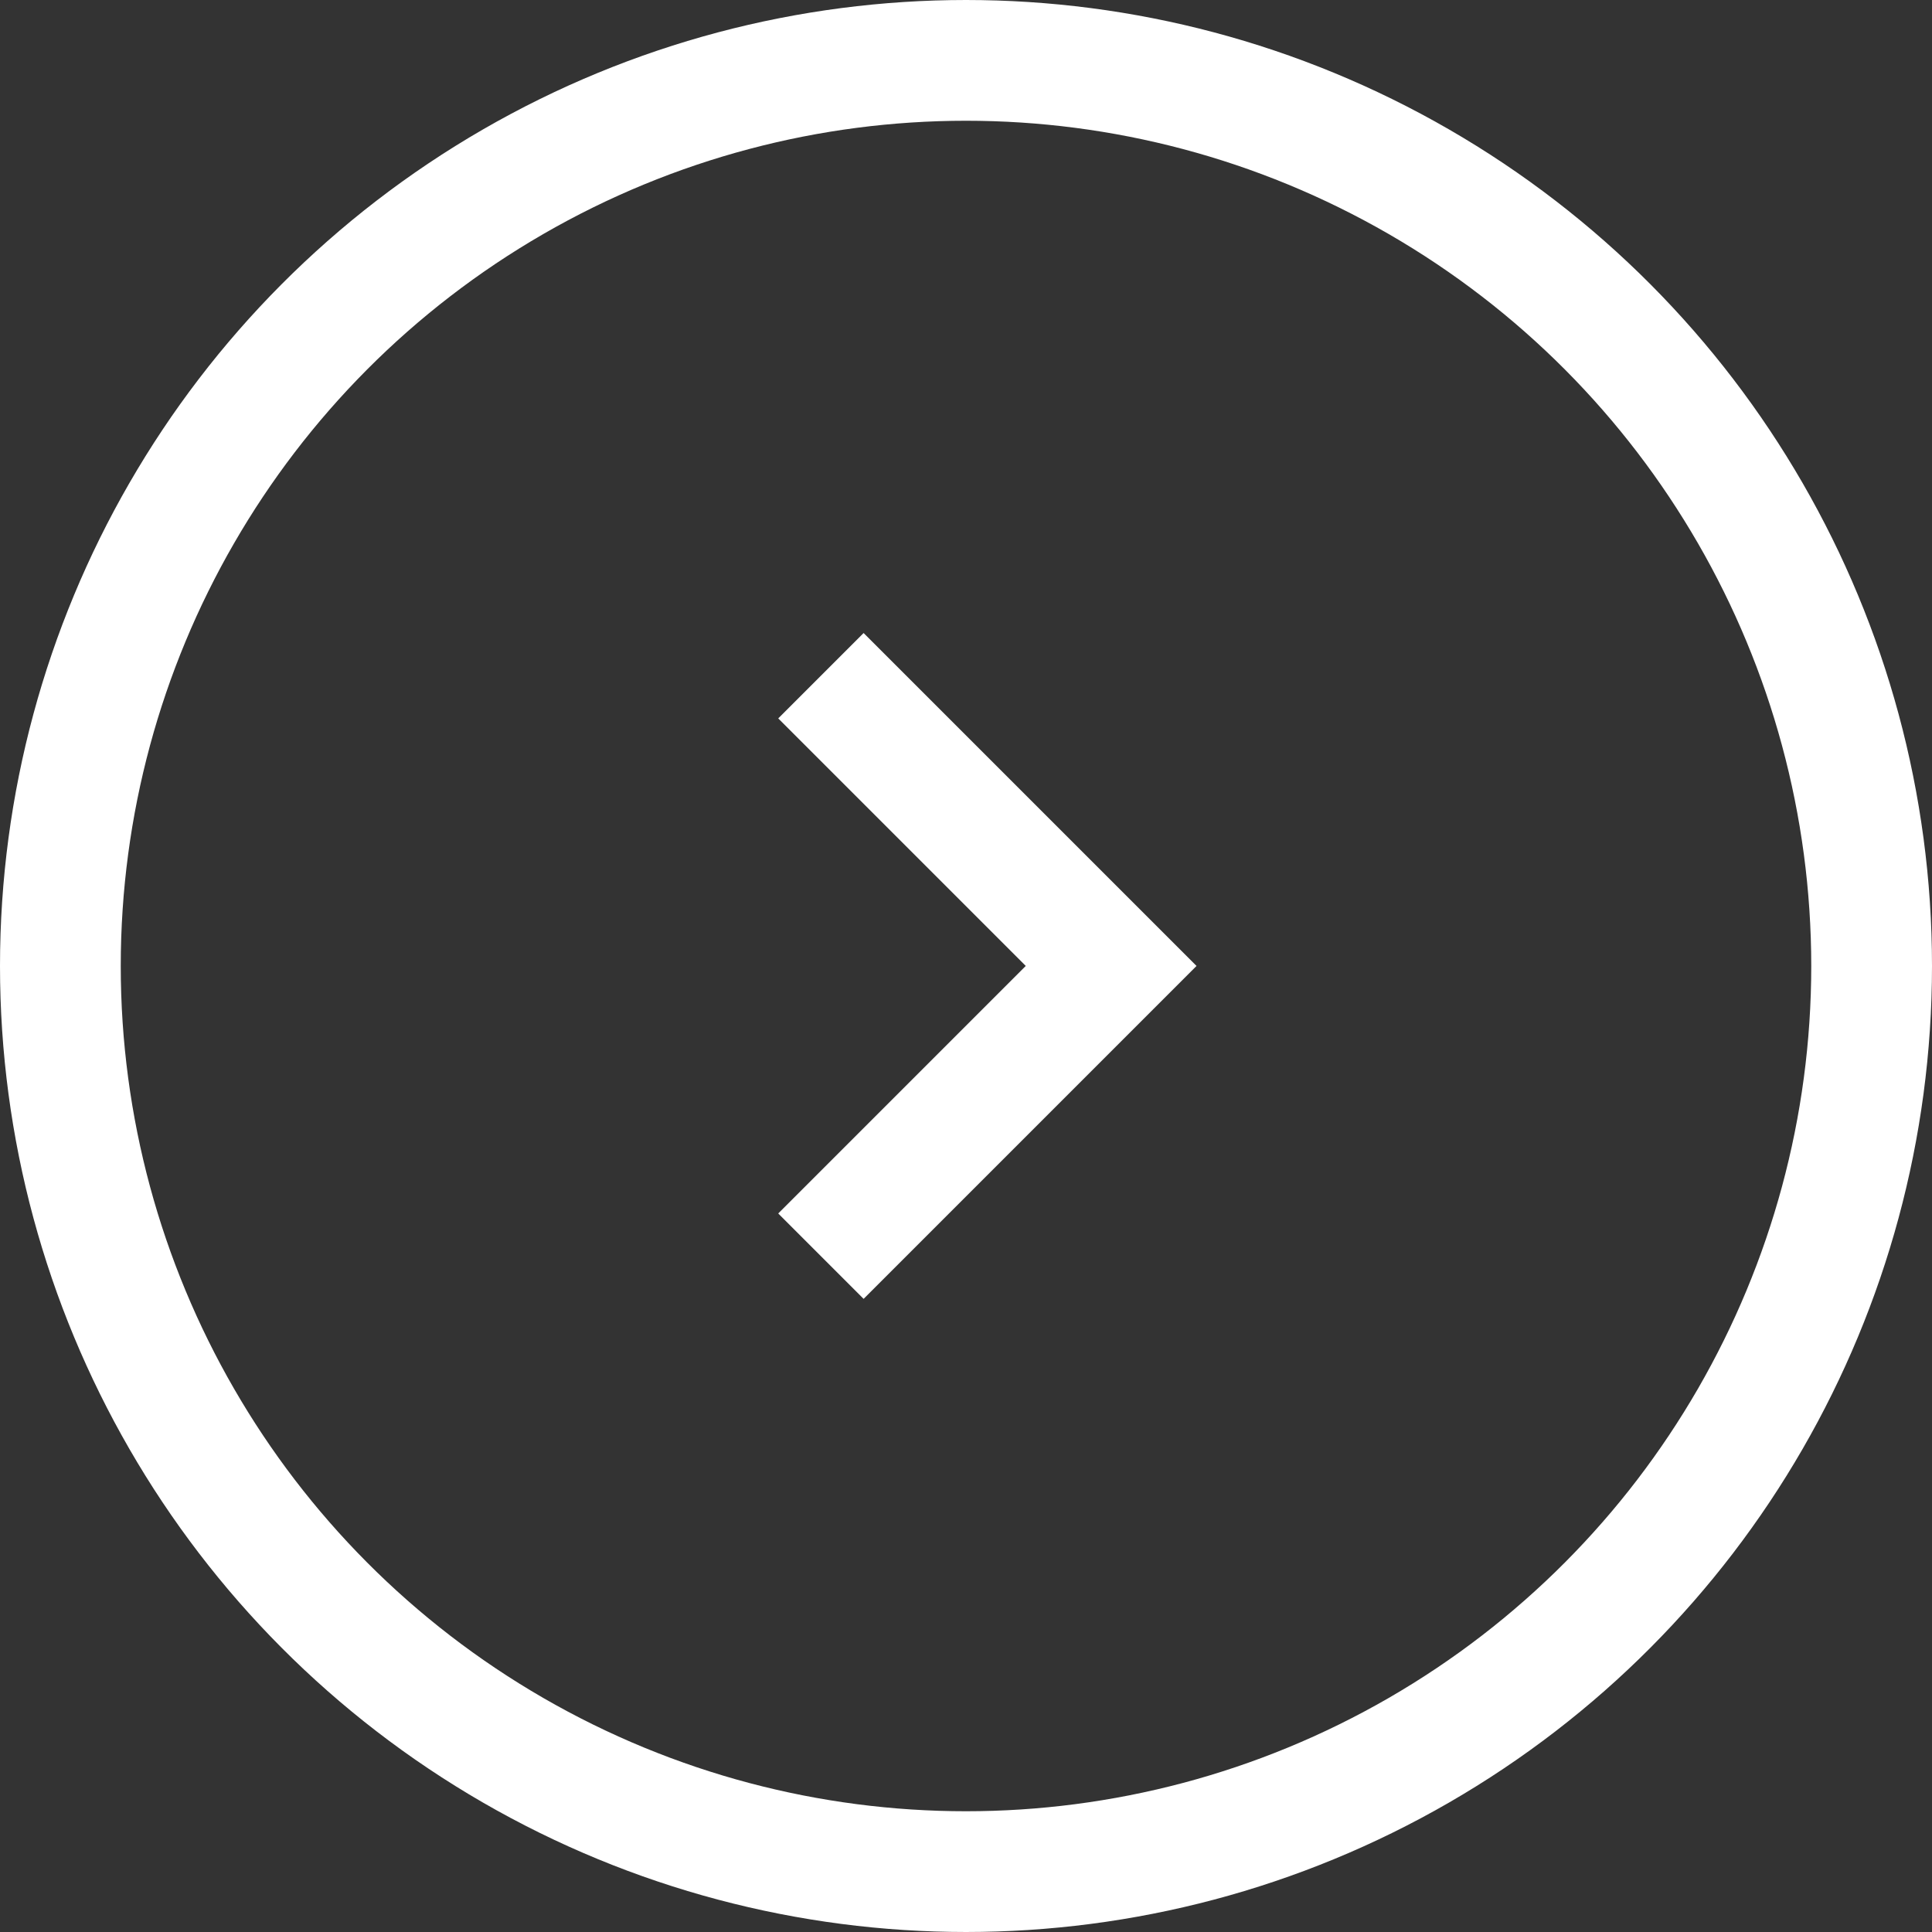 <svg xmlns="http://www.w3.org/2000/svg" width="32" height="32"><rect width="100%" height="100%" fill="#333333" stroke="none"/><g fill="none" stroke="#fff" stroke-width="2" data-name="グループ 11512"><g data-name="楕円形 40"><circle cx="16" cy="16" r="16" stroke="none"/><circle cx="16" cy="16" r="15"/></g><path d="m13.597 11.192 4.807 4.807-4.807 4.807" data-name="パス 462"/></g></svg>